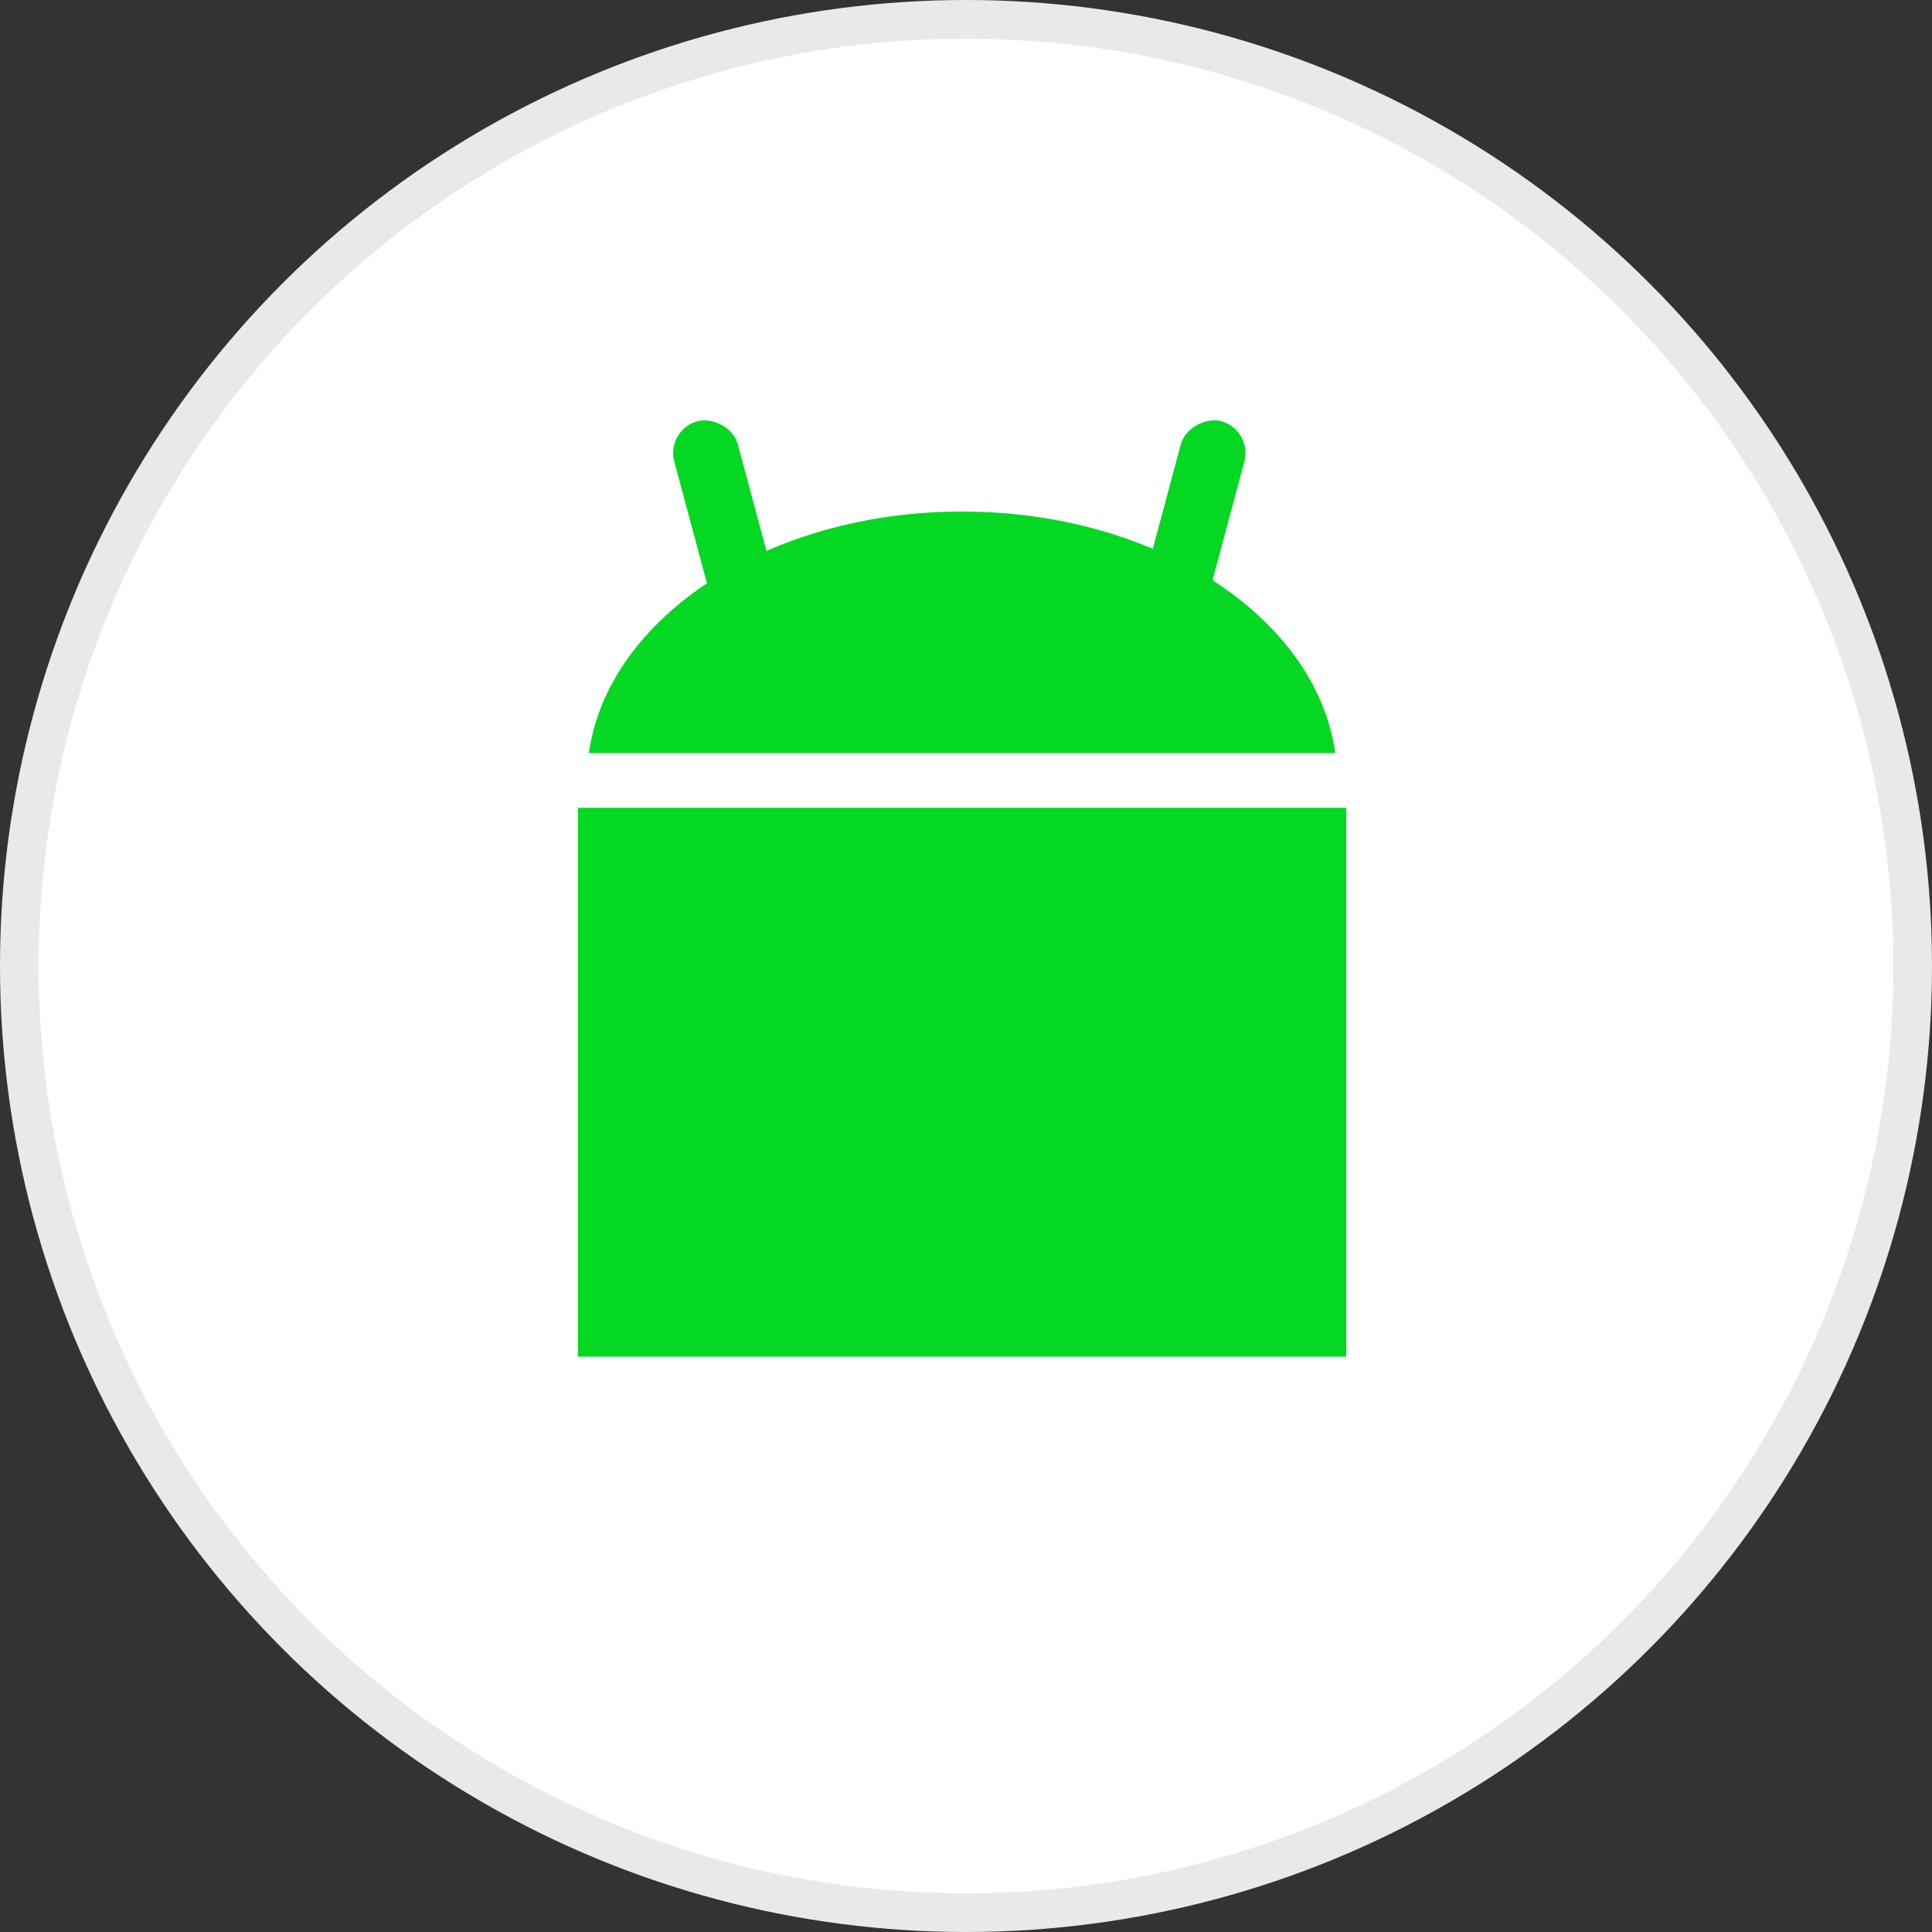 <svg width="100" height="100" viewBox="0 0 100 100" fill="none" xmlns="http://www.w3.org/2000/svg">
<rect x="0" y="0" width="100" height="100" fill="#333333" stroke="none"/>
<circle cx="50" cy="50" r="49" fill="white" stroke="#E9E9E9" stroke-width="2"/>
<rect x="29.91" y="41.812" width="39.773" height="28.409" fill="#05D823"/>
<path d="M69.217 40.405C69.217 40.425 69.216 40.445 69.216 40.465V40.345C69.216 40.365 69.217 40.385 69.217 40.405ZM49.798 26.477C59.851 26.477 68.121 31.956 69.117 38.978H30.479C31.474 31.956 39.744 26.477 49.798 26.477Z" fill="#05D823"/>
<rect x="64.85" y="22.242" width="12.5" height="3.409" rx="1.705" transform="rotate(105 64.85 22.242)" fill="#05D823"/>
<rect width="12.5" height="3.409" rx="1.705" transform="matrix(0.259 0.966 0.966 -0.259 34.459 22.242)" fill="#05D823"/>
</svg>
